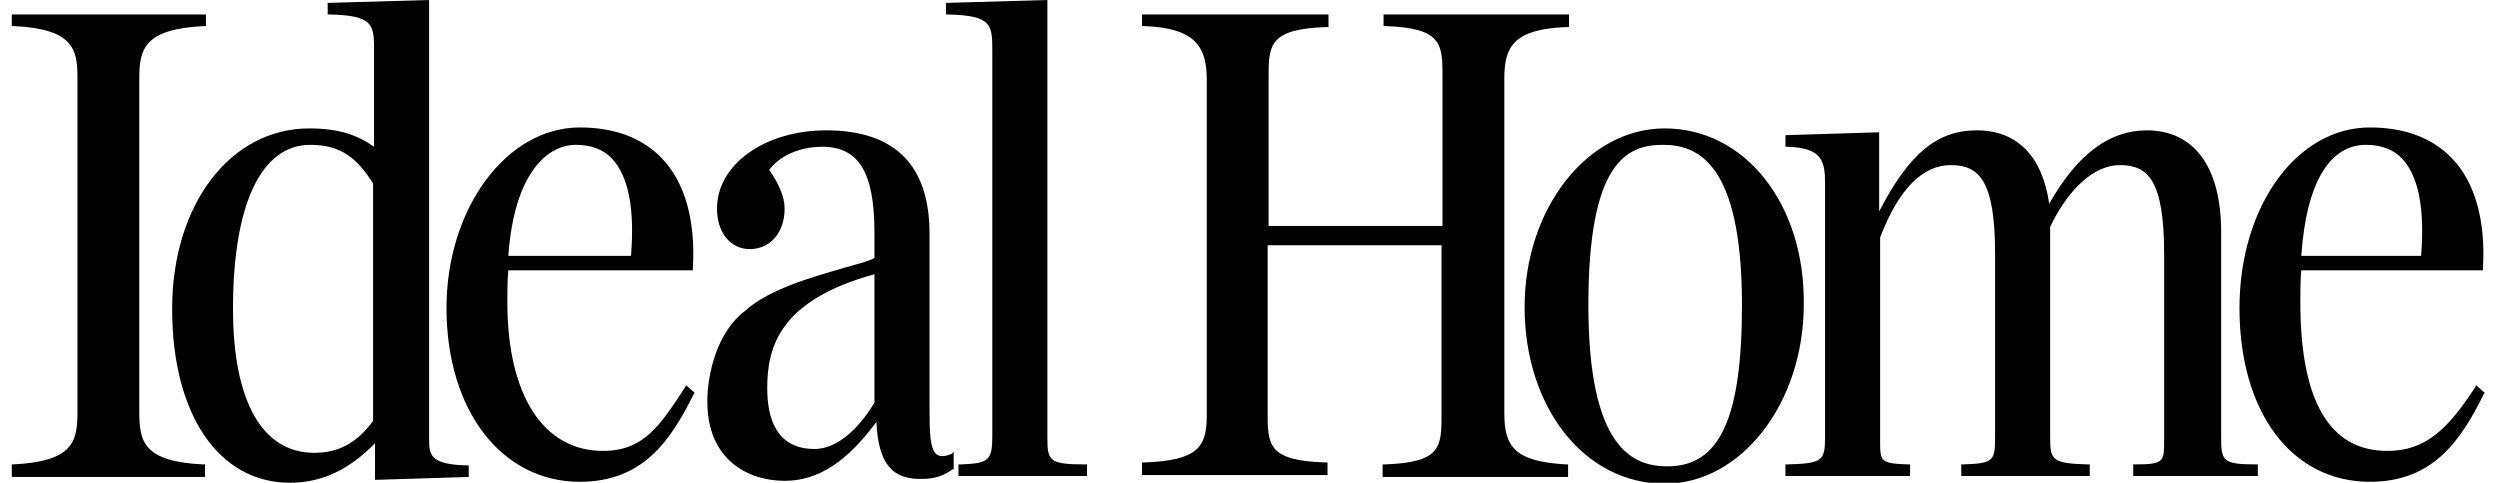 <svg width="145" height="28" viewBox="0 0 145 28" fill="none" xmlns="http://www.w3.org/2000/svg">
<g clip-path="url(#clip0_5219_1812)">
<path d="M128.826 25.312V13.44C128.826 9.688 127.257 7.56 124.512 7.56C122.327 7.56 120.478 8.96 118.853 11.816C118.46 9.072 117.004 7.56 114.65 7.56C112.353 7.56 110.728 8.904 108.991 12.264V7.672L103.556 7.84V8.512H103.668C105.685 8.568 105.853 9.352 105.853 10.64V25.312C105.853 26.712 105.741 26.88 103.668 26.936H103.556V27.608H110.784V26.936H110.672C109.047 26.88 109.047 26.768 109.047 25.536V13.776C110.112 10.976 111.513 9.576 113.137 9.576C114.762 9.576 115.715 10.416 115.715 14.728V25.312C115.715 26.712 115.659 26.88 113.866 26.936H113.754V27.608H121.206V26.936H121.094C118.965 26.88 118.909 26.656 118.909 25.312V13.16C119.973 10.92 121.486 9.576 122.943 9.576C124.568 9.576 125.52 10.416 125.52 14.728V25.312V25.536C125.52 26.768 125.52 26.936 123.839 26.936H123.727V27.608H130.955V26.936H130.843C128.882 26.936 128.826 26.712 128.826 25.312Z" fill="black"/>
<path d="M96.552 7.448C92.07 7.448 88.427 12.096 88.427 17.808C88.427 23.632 91.901 28.056 96.552 28.056C100.978 28.056 104.62 23.408 104.62 17.64C104.677 11.816 101.203 7.448 96.552 7.448ZM96.72 27.048C94.759 27.048 92.126 26.096 92.126 17.696C92.126 9.464 94.311 8.4 96.44 8.4C98.401 8.4 101.034 9.352 101.034 17.696C101.034 24.248 99.746 27.048 96.72 27.048Z" fill="black"/>
<path d="M55.202 26.32C54.809 26.488 54.529 26.488 54.361 26.376C53.913 26.096 53.913 24.976 53.913 23.576V13.552C53.913 9.576 51.896 7.56 47.917 7.56C44.388 7.56 41.586 9.52 41.586 12.096C41.586 13.496 42.37 14.448 43.491 14.448C44.668 14.448 45.508 13.496 45.508 12.096C45.508 11.424 45.172 10.64 44.612 9.856C45.228 9.016 46.405 8.512 47.693 8.512C49.822 8.512 50.719 10.024 50.719 13.496V14.952C50.495 15.12 49.822 15.288 49.038 15.512C47.301 16.016 44.612 16.744 43.211 18.032C41.586 19.264 41.026 21.672 41.026 23.296C41.026 26.712 43.435 27.888 45.508 27.888C47.413 27.888 49.094 26.824 50.831 24.472C50.943 26.88 51.728 27.832 53.521 27.776C54.249 27.776 54.809 27.552 55.258 27.216H55.314V26.208L55.202 26.32ZM50.719 23.352C50.327 24.024 48.982 26.04 47.245 26.04C44.948 26.04 44.5 24.136 44.5 22.512C44.5 20.104 45.228 17.416 50.719 15.904V23.352Z" fill="black"/>
<path d="M39.793 22.344L39.737 22.456C38.28 24.696 37.327 26.152 34.974 26.152C31.5 26.152 29.427 22.904 29.427 17.528V17.472C29.427 17.136 29.427 16.128 29.483 15.68H40.185V15.568C40.353 12.824 39.737 10.584 38.392 9.184C37.271 8.008 35.646 7.392 33.629 7.392C29.371 7.392 25.897 12.096 25.897 17.864C25.897 23.8 29.091 27.944 33.629 27.944C37.383 27.944 38.952 25.424 40.241 22.848L40.297 22.792L39.793 22.344ZM33.405 8.4C34.302 8.4 35.03 8.68 35.534 9.24C36.431 10.248 36.823 12.04 36.599 14.84H29.483C29.819 10.08 31.724 8.4 33.405 8.4Z" fill="black"/>
<path d="M8.079 23.912V4.536C8.079 2.856 8.359 1.68 11.833 1.512H11.945V0.84H0.683V1.512H0.795C4.269 1.68 4.493 2.856 4.493 4.536V23.912C4.493 25.648 4.213 26.768 0.739 26.936H0.627V27.664H11.889V26.936H11.777C8.359 26.768 8.079 25.648 8.079 23.912Z" fill="black"/>
<path d="M143.618 22.344L143.562 22.456C141.993 24.864 140.704 26.152 138.463 26.152C135.101 26.152 133.42 23.24 133.42 17.528V17.472C133.42 17.136 133.42 16.128 133.476 15.68H144.01V15.568C144.178 12.824 143.562 10.584 142.217 9.184C141.097 8.008 139.472 7.392 137.455 7.392C133.196 7.392 129.89 11.984 129.89 17.864C129.89 23.912 132.916 27.944 137.455 27.944C141.209 27.944 142.778 25.424 144.066 22.848L144.122 22.792L143.618 22.344ZM137.23 8.4C138.127 8.4 138.855 8.68 139.36 9.24C140.256 10.248 140.648 12.04 140.424 14.84H133.476C133.757 10.64 135.101 8.4 137.23 8.4Z" fill="black"/>
<path d="M60.748 25.312V0L54.865 0.168V0.84H54.977C57.554 0.896 57.554 1.456 57.554 2.968V25.312C57.554 26.712 57.33 26.88 55.706 26.936H55.593V27.608H63.045V26.936H62.934C60.804 26.936 60.748 26.712 60.748 25.312Z" fill="black"/>
<path d="M87.251 23.968V4.536C87.251 2.688 87.811 1.68 90.893 1.568H91.005V0.84H80.247V1.512H80.359C83.665 1.624 83.665 2.576 83.665 4.48V13.104H73.579V4.536C73.579 2.632 73.579 1.68 76.941 1.568H77.053V0.84H66.239V1.512H66.351C69.377 1.624 69.993 2.744 69.993 4.648V24.08C69.993 25.928 69.489 26.712 66.351 26.824H66.239V27.552H76.997V26.824H76.885C73.523 26.712 73.523 25.816 73.523 23.856V14.224H83.609V23.968C83.609 25.928 83.609 26.824 80.303 26.936H80.191V27.664H90.949V26.936H90.837C87.811 26.768 87.251 25.872 87.251 23.968Z" fill="black"/>
<path d="M27.074 26.992C25 26.936 24.888 26.432 24.888 25.48V0L19.005 0.168V0.84H19.117C21.695 0.896 21.695 1.456 21.695 2.968V8.512C20.742 7.84 19.677 7.448 17.941 7.448C13.346 7.448 9.984 11.872 9.984 17.92C9.984 24.024 12.674 28 16.82 28C18.669 28 20.294 27.216 21.751 25.704V27.832L27.186 27.664V26.992H27.074ZM21.639 24.416C20.686 25.704 19.622 26.264 18.221 26.264C15.195 26.264 13.514 23.24 13.514 17.92C13.514 11.872 15.139 8.4 17.997 8.4C19.846 8.4 20.742 9.24 21.639 10.64V24.416Z" fill="black"/>
</g>
<defs>
<clipPath id="clip0_5219_1812">
<rect width="144" height="28" fill="white" transform="translate(0.683)"/>
</clipPath>
</defs>
</svg>
